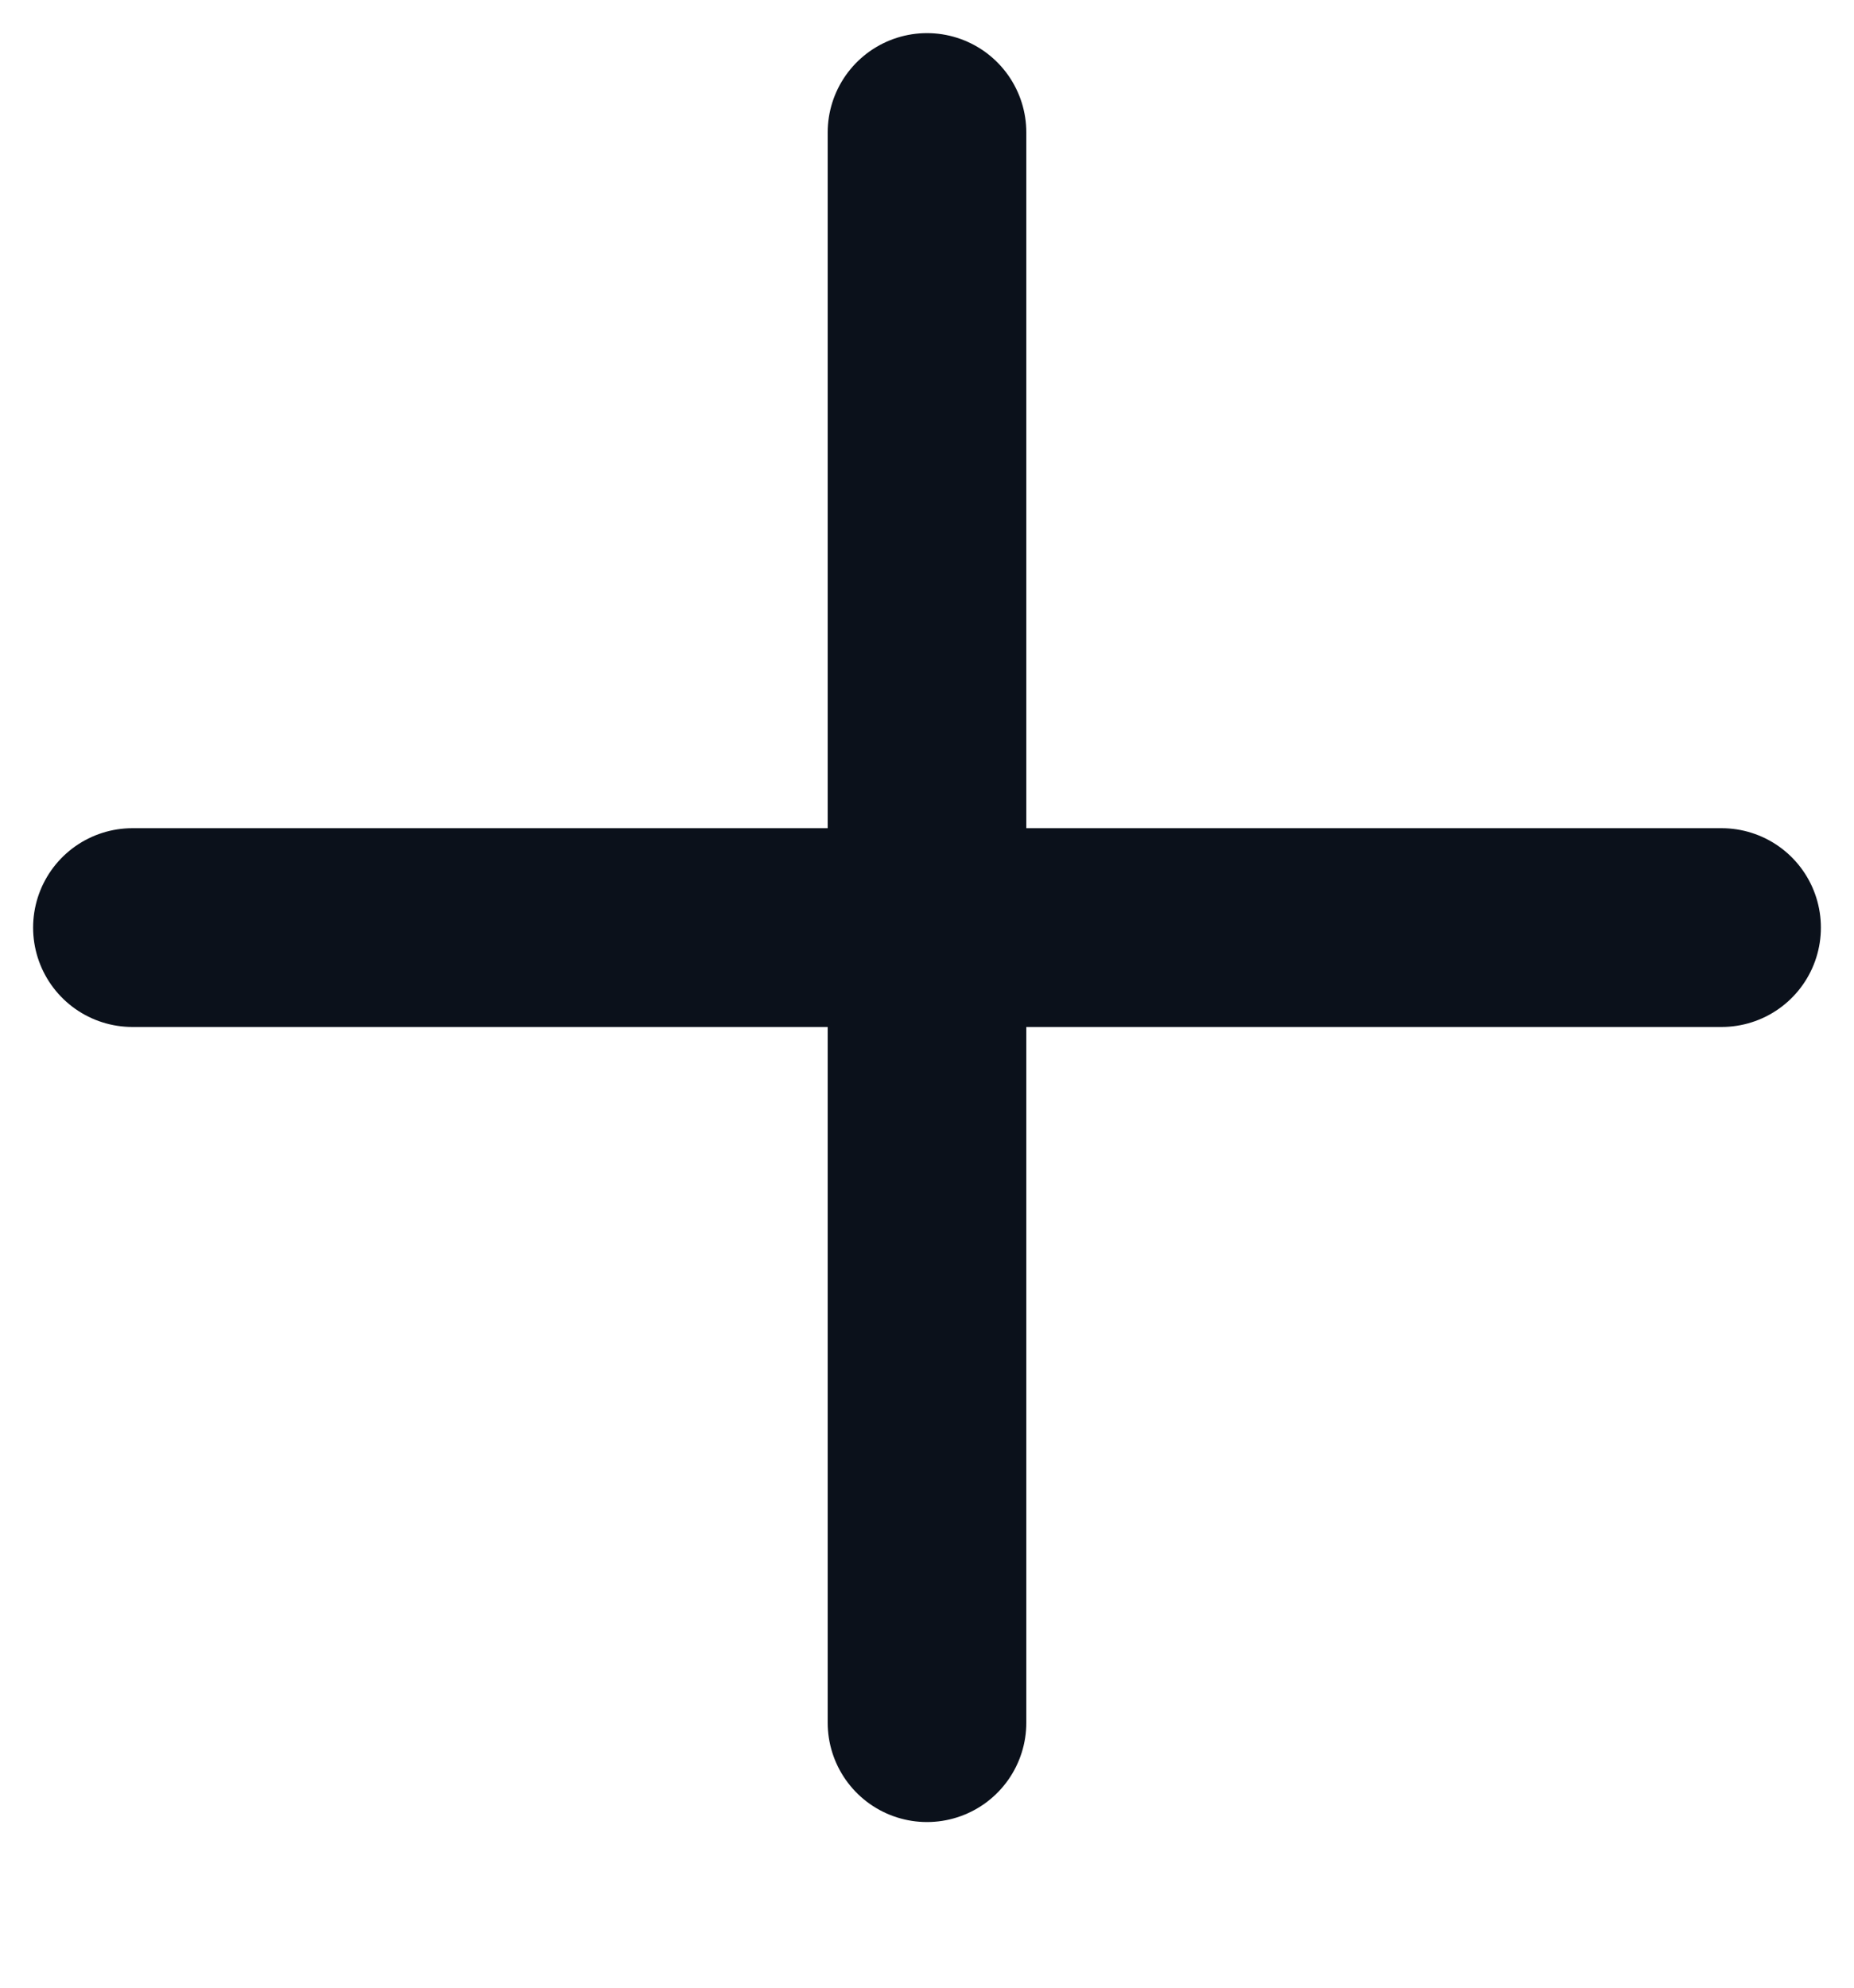 <svg width="14" height="15" viewBox="0 0 14 15" fill="none" xmlns="http://www.w3.org/2000/svg">
<path d="M1 7H13" stroke="#0B111B" stroke-width="1.5" stroke-linecap="round" stroke-linejoin="round"/>
<path d="M7 1L7 13" stroke="#0B111B" stroke-width="1.5" stroke-linecap="round" stroke-linejoin="round"/>
</svg>
